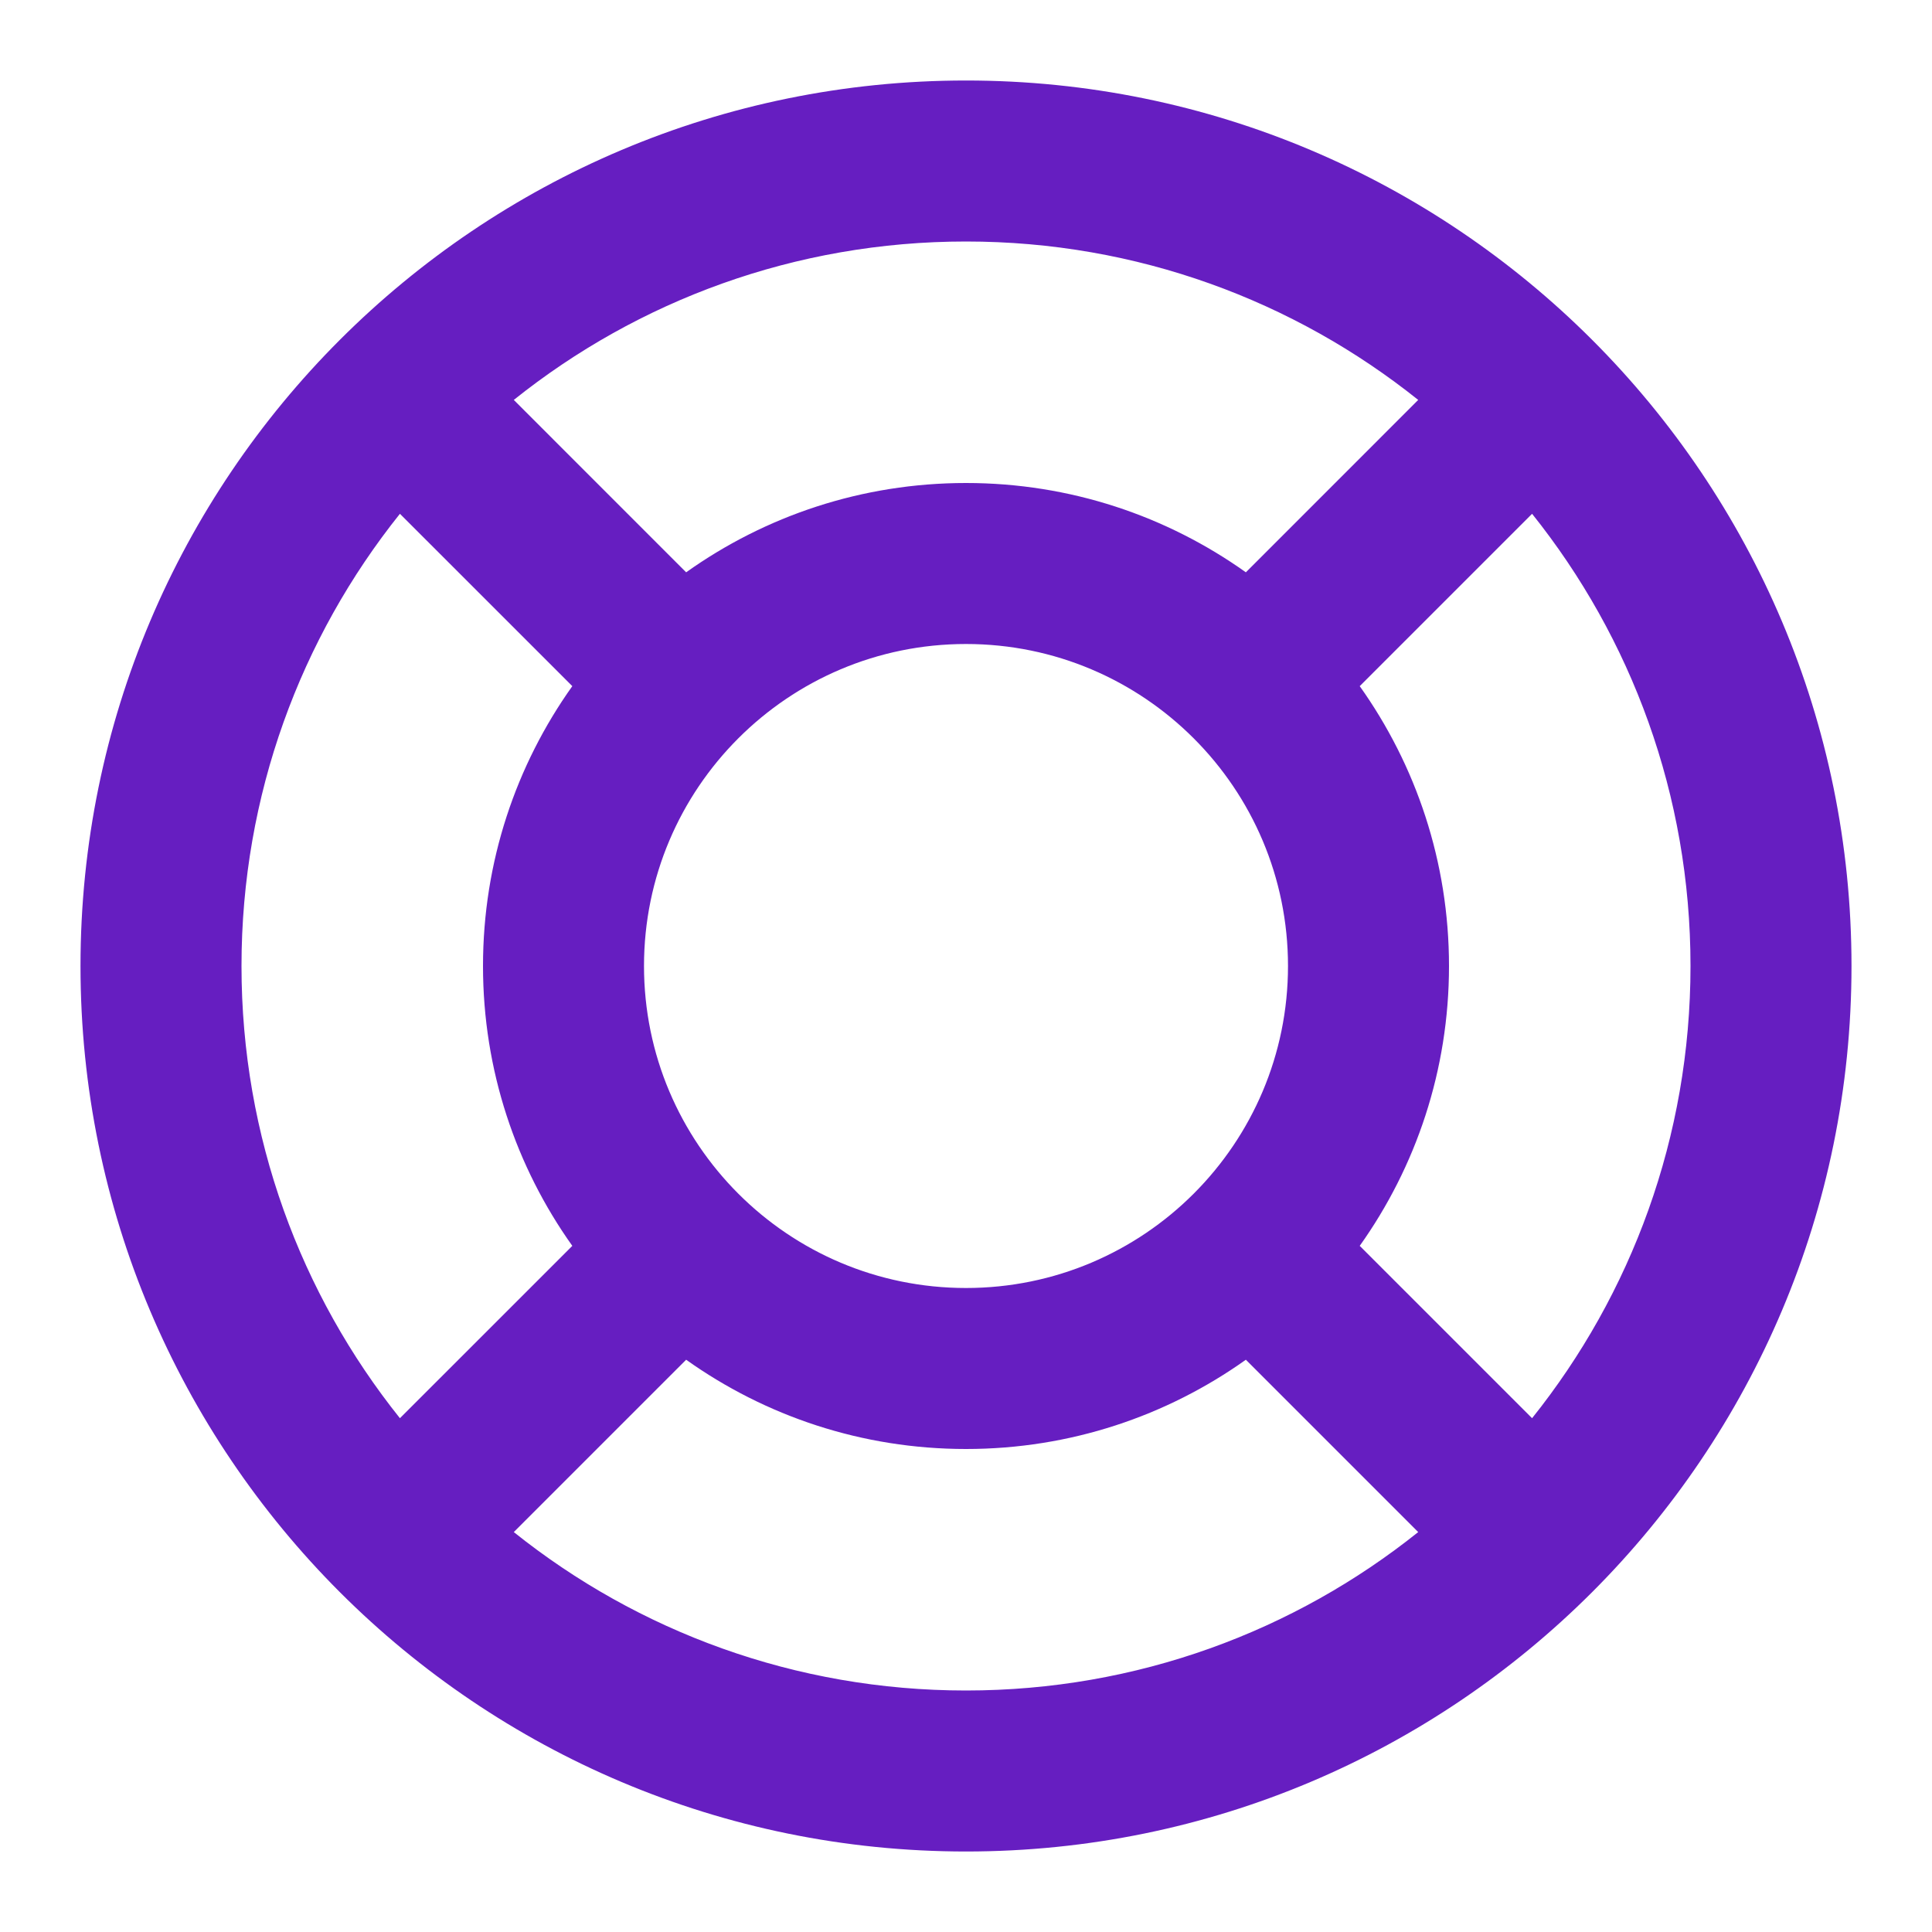 <svg width="48" height="48" viewBox="0 0 48 48" fill="none" xmlns="http://www.w3.org/2000/svg">
<path fill-rule="evenodd" clip-rule="evenodd" d="M9.936 12.765C7.473 15.844 6 19.75 6 24C6 28.25 7.473 32.156 9.936 35.235L14.219 30.953C12.822 28.991 12 26.592 12 24C12 21.408 12.822 19.009 14.219 17.047L9.936 12.765ZM12.765 9.936L17.047 14.219C19.009 12.822 21.408 12 24 12C26.592 12 28.991 12.822 30.953 14.219L35.235 9.936C32.156 7.473 28.25 6 24 6C19.75 6 15.844 7.473 12.765 9.936ZM39.548 8.435C35.567 4.459 30.071 2 24 2C11.85 2 2 11.85 2 24C2 30.071 4.459 35.567 8.435 39.548C8.438 39.551 8.441 39.553 8.444 39.556C8.447 39.559 8.45 39.562 8.452 39.565C12.433 43.541 17.929 46 24 46C36.15 46 46 36.15 46 24C46 17.929 43.541 12.433 39.565 8.452C39.562 8.449 39.559 8.447 39.556 8.444C39.553 8.441 39.551 8.438 39.548 8.435ZM38.064 12.765L33.782 17.047C35.178 19.009 36 21.408 36 24C36 26.592 35.178 28.991 33.782 30.953L38.064 35.235C40.527 32.156 42 28.25 42 24C42 19.75 40.527 15.844 38.064 12.765ZM35.235 38.064L30.953 33.782C28.991 35.178 26.592 36 24 36C21.408 36 19.009 35.178 17.047 33.782L12.765 38.064C15.844 40.527 19.75 42 24 42C28.25 42 32.156 40.527 35.235 38.064ZM24 16C19.582 16 16 19.582 16 24C16 28.418 19.582 32 24 32C28.418 32 32 28.418 32 24C32 19.582 28.418 16 24 16Z" fill="#661EC1"/>
</svg>
